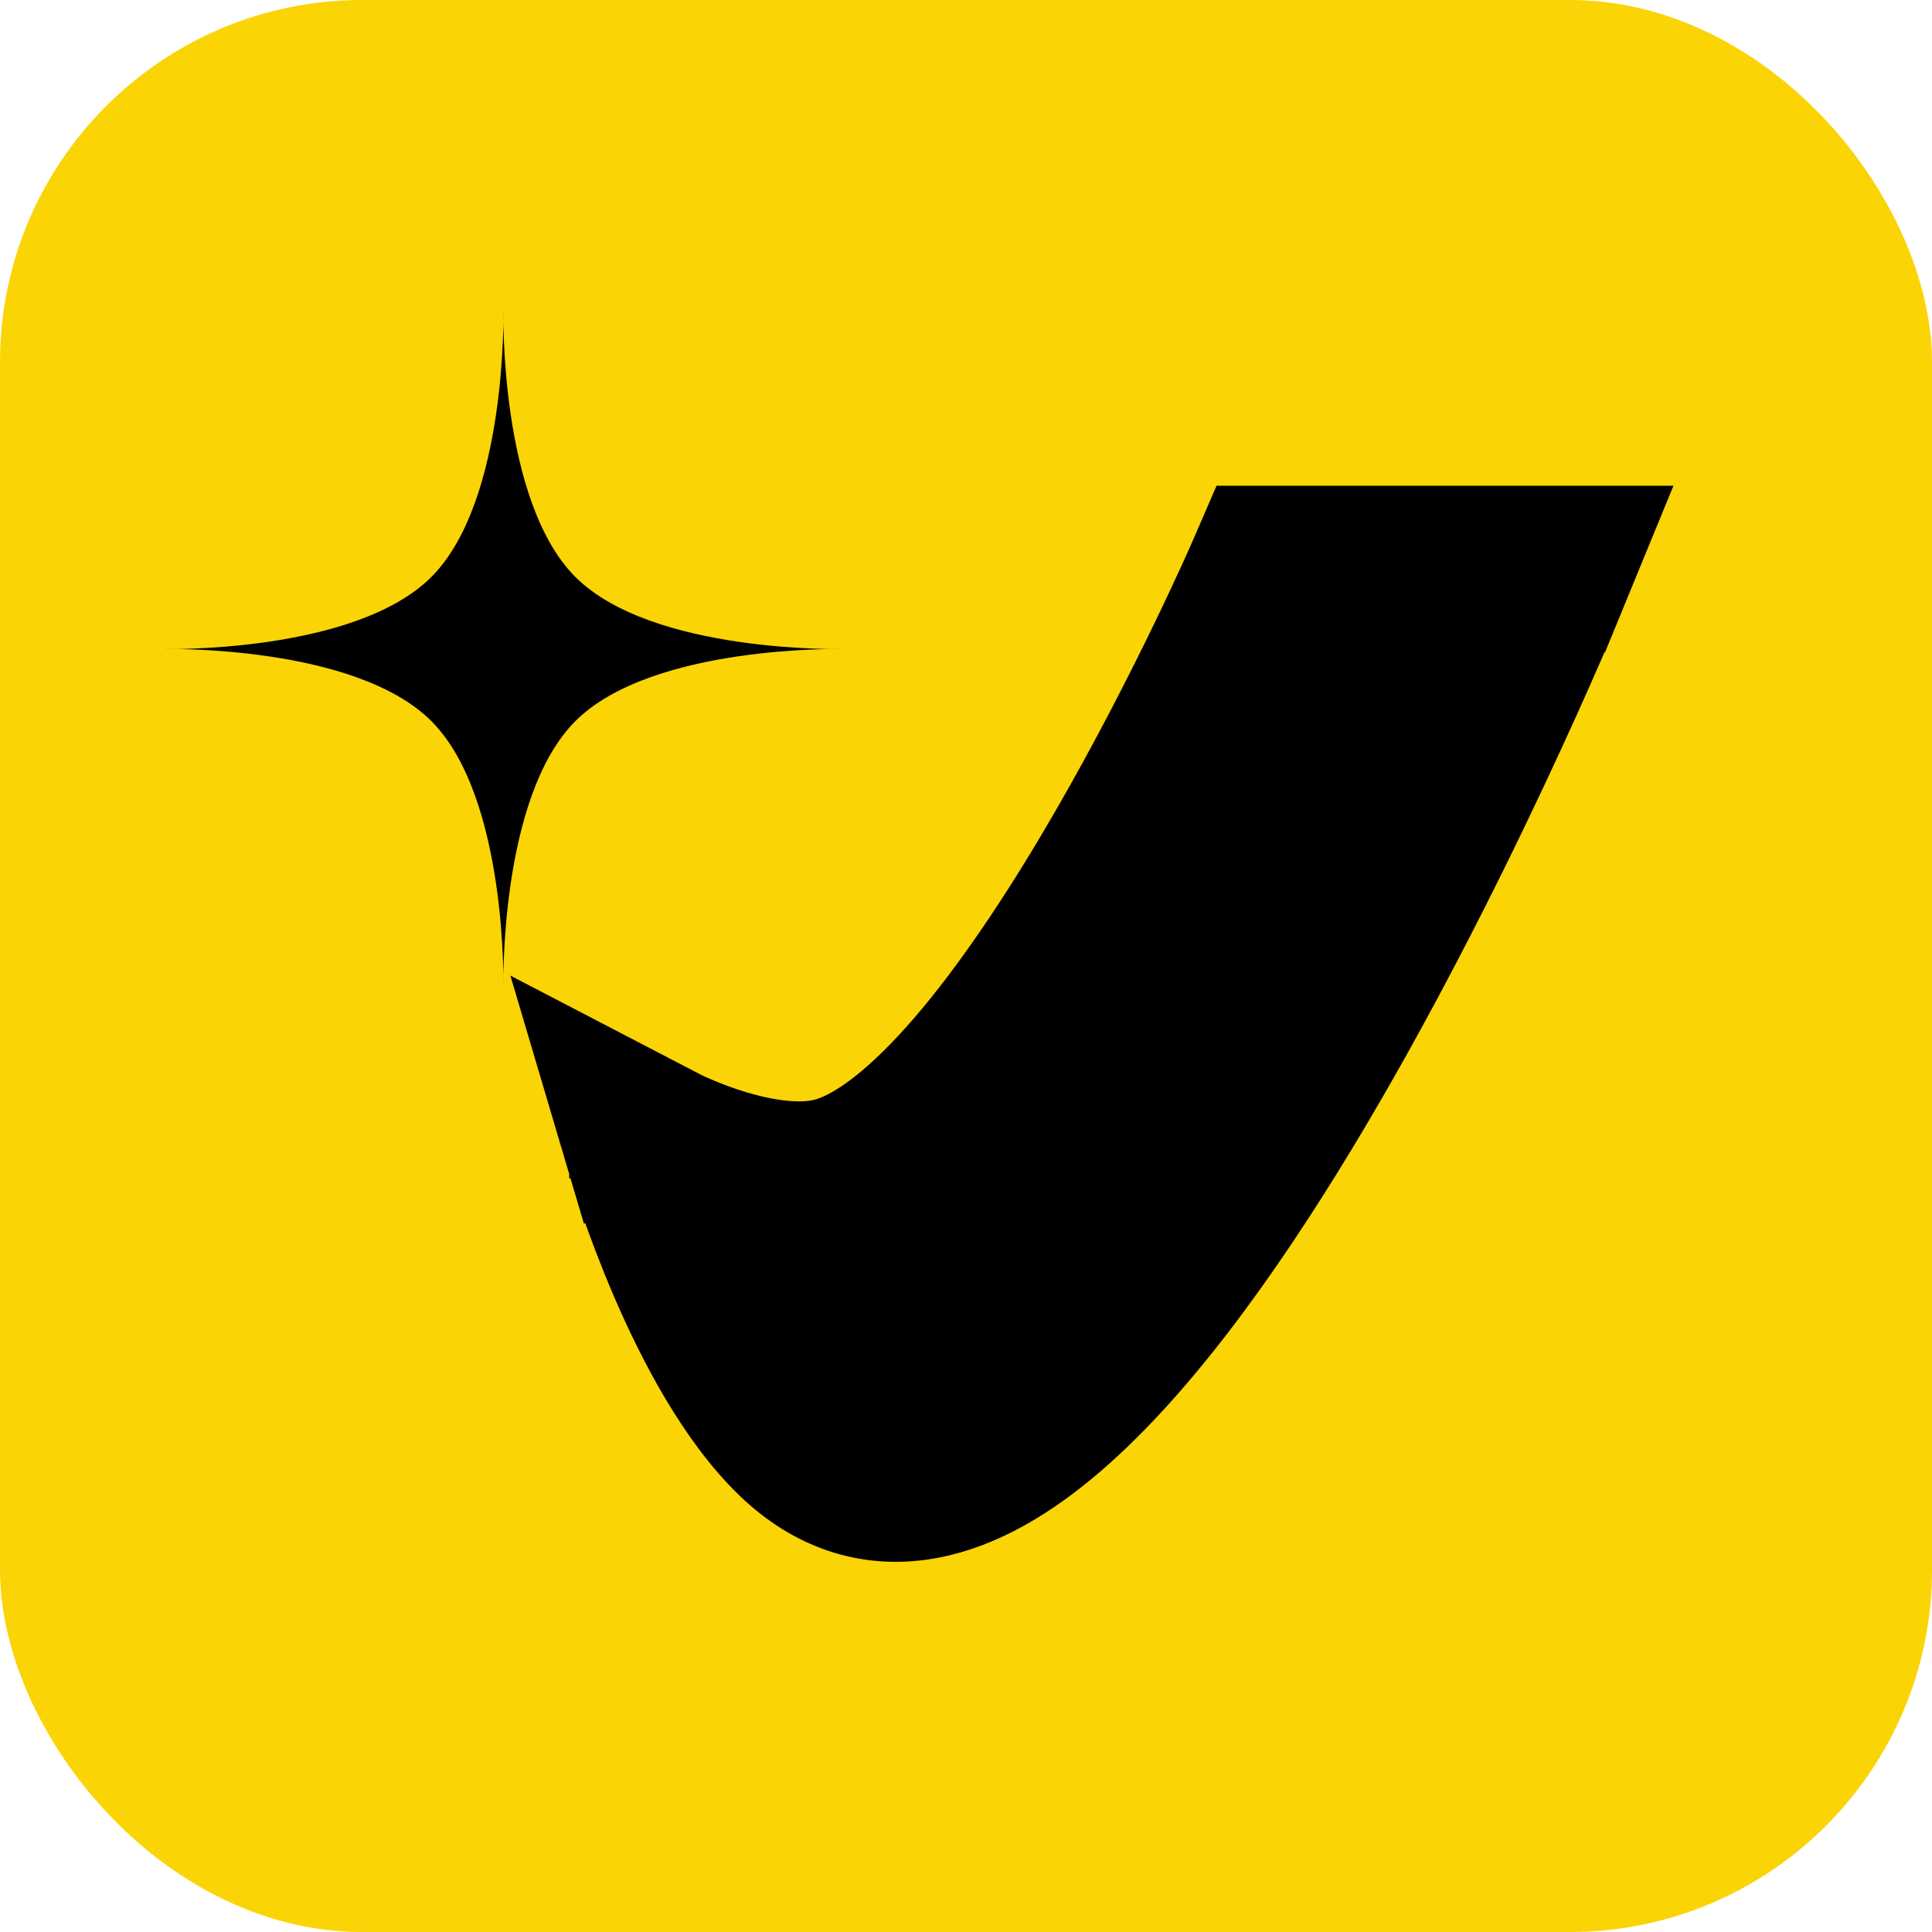 <svg width="128" height="128" viewBox="0 0 128 128" fill="none" xmlns="http://www.w3.org/2000/svg">
<rect width="128" height="128" rx="24" fill="#FAD404"/>
<path d="M106.396 35.18L104.696 39.319L101.921 38.18C104.696 39.319 104.696 39.32 104.695 39.321C104.695 39.322 104.695 39.323 104.694 39.324C104.693 39.327 104.691 39.331 104.689 39.336C104.685 39.346 104.679 39.361 104.671 39.38C104.655 39.418 104.632 39.473 104.603 39.545C104.543 39.689 104.455 39.901 104.339 40.175C104.107 40.723 103.767 41.521 103.328 42.528C102.451 44.542 101.178 47.395 99.594 50.763C96.431 57.487 92.005 66.307 86.982 74.602C82.003 82.826 76.271 90.817 70.439 95.644C67.522 98.058 64.319 99.903 60.95 100.364C57.4 100.85 54.027 99.747 51.128 96.976C47.743 93.739 45.144 88.675 43.447 84.739C42.575 82.716 41.894 80.879 41.432 79.547C41.2 78.88 41.021 78.336 40.899 77.955C40.839 77.765 40.792 77.614 40.76 77.51C40.744 77.458 40.731 77.417 40.723 77.388C40.718 77.373 40.715 77.361 40.713 77.353C40.712 77.349 40.71 77.345 40.709 77.343C40.709 77.341 40.708 77.34 40.708 77.339V77.338L43.584 76.484L40.708 77.337L38.699 70.56L44.967 73.822L45.008 73.843C45.046 73.862 45.109 73.893 45.194 73.934C45.365 74.016 45.624 74.136 45.955 74.278C46.62 74.564 47.554 74.93 48.623 75.249C50.887 75.924 53.236 76.228 54.953 75.698C57.294 74.976 60.229 72.562 63.469 68.658C66.614 64.868 69.702 60.104 72.441 55.374C75.172 50.659 77.513 46.054 79.173 42.623C80.002 40.91 80.658 39.493 81.106 38.509C81.33 38.017 81.502 37.632 81.617 37.373C81.675 37.244 81.718 37.145 81.746 37.08C81.76 37.047 81.772 37.023 81.778 37.008C81.782 37 81.784 36.995 81.785 36.991C81.786 36.989 81.787 36.988 81.787 36.987L82.57 35.18H106.396Z" fill="black" stroke="black" stroke-width="6"/>
<path d="M55.85 43C55.85 43 43.192 42.703 38.123 47.773C33.053 52.843 33.35 65.5 33.35 65.5C33.35 65.5 33.646 52.843 28.577 47.773C23.507 42.703 10.85 43 10.85 43C10.85 43 23.507 43.297 28.577 38.227C33.646 33.157 33.35 20.5 33.35 20.5C33.35 20.5 33.053 33.157 38.123 38.227C43.192 43.297 55.85 43 55.85 43Z" fill="black"/>
</svg>
